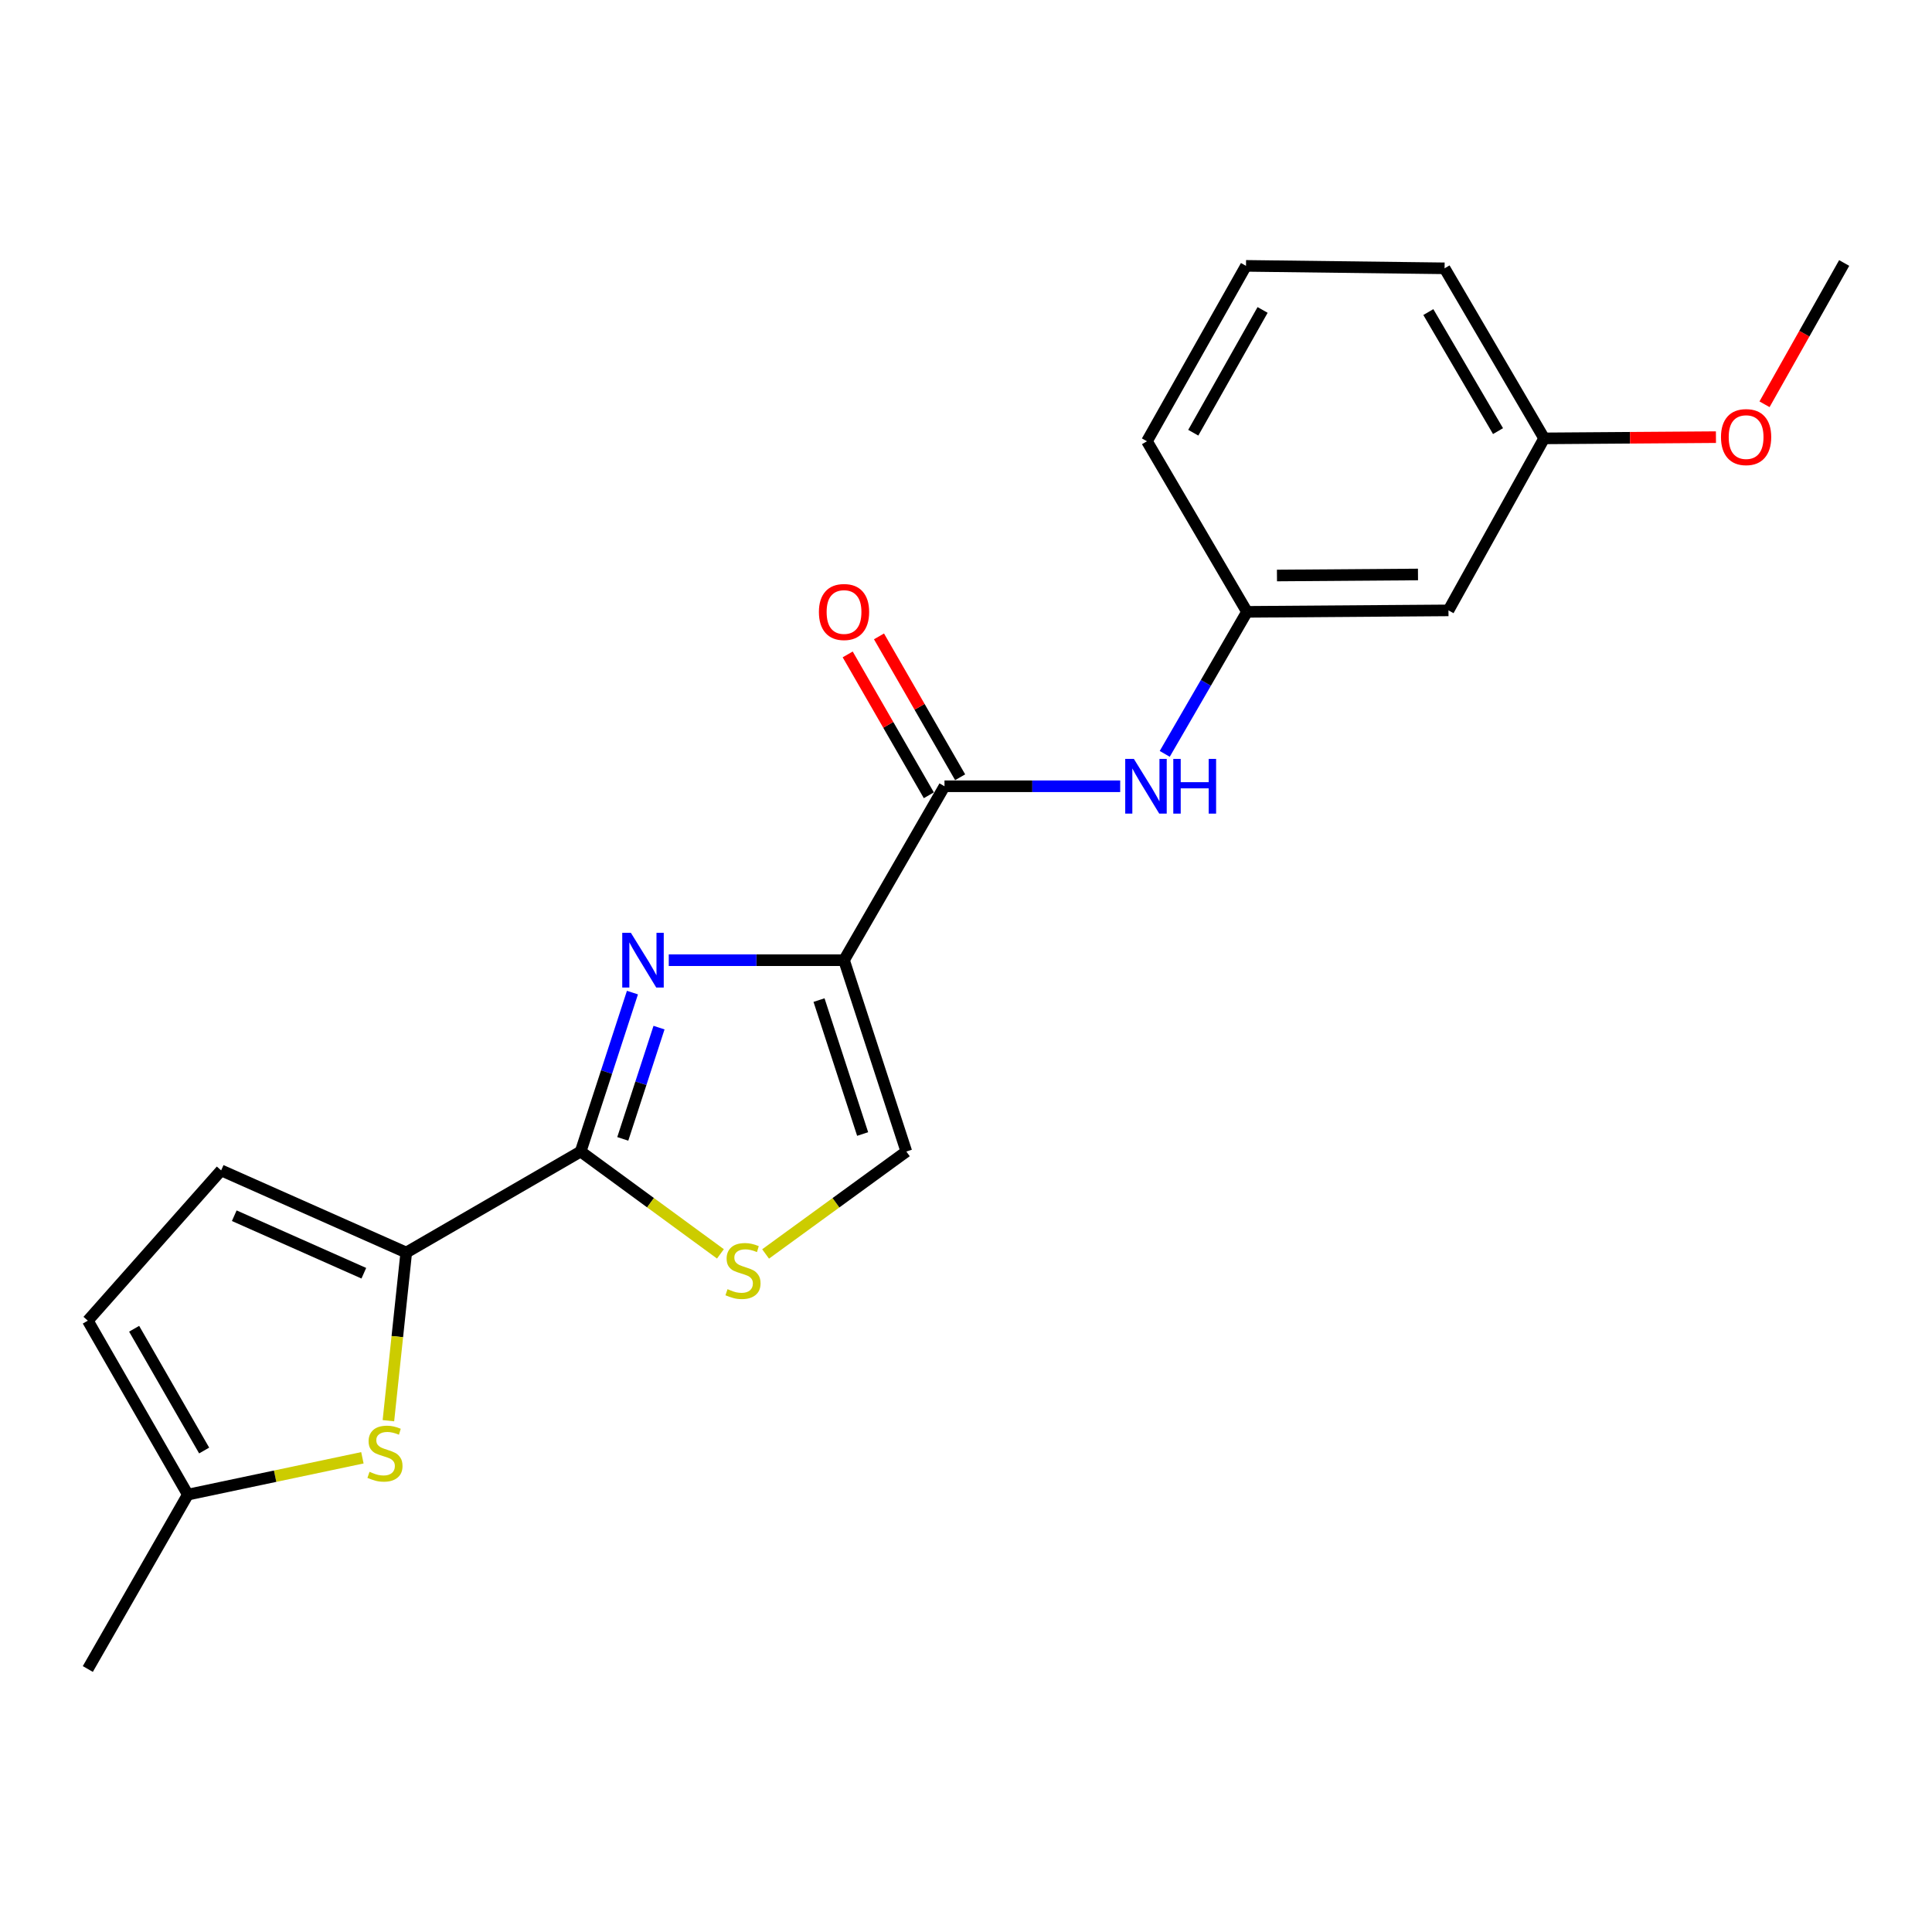 <?xml version='1.0' encoding='iso-8859-1'?>
<svg version='1.1' baseProfile='full'
              xmlns='http://www.w3.org/2000/svg'
                      xmlns:rdkit='http://www.rdkit.org/xml'
                      xmlns:xlink='http://www.w3.org/1999/xlink'
                  xml:space='preserve'
width='1000px' height='1000px' viewBox='0 0 1000 1000'>
<!-- END OF HEADER -->
<rect style='opacity:1.0;fill:#FFFFFF;stroke:none' width='1000' height='1000' x='0' y='0'> </rect>
<path class='bond-0' d='M 436.865,496.998 L 391.51,496.998' style='fill:none;fill-rule:evenodd;stroke:#000000;stroke-width:6px;stroke-linecap:butt;stroke-linejoin:miter;stroke-opacity:1' />
<path class='bond-0' d='M 391.51,496.998 L 346.155,496.998' style='fill:none;fill-rule:evenodd;stroke:#0000FF;stroke-width:6px;stroke-linecap:butt;stroke-linejoin:miter;stroke-opacity:1' />
<path class='bond-3' d='M 436.865,496.998 L 488.865,406.97' style='fill:none;fill-rule:evenodd;stroke:#000000;stroke-width:6px;stroke-linecap:butt;stroke-linejoin:miter;stroke-opacity:1' />
<path class='bond-6' d='M 436.865,496.998 L 469.118,596.032' style='fill:none;fill-rule:evenodd;stroke:#000000;stroke-width:6px;stroke-linecap:butt;stroke-linejoin:miter;stroke-opacity:1' />
<path class='bond-6' d='M 423.925,517.643 L 446.502,586.967' style='fill:none;fill-rule:evenodd;stroke:#000000;stroke-width:6px;stroke-linecap:butt;stroke-linejoin:miter;stroke-opacity:1' />
<path class='bond-1' d='M 327.352,513.762 L 313.951,554.897' style='fill:none;fill-rule:evenodd;stroke:#0000FF;stroke-width:6px;stroke-linecap:butt;stroke-linejoin:miter;stroke-opacity:1' />
<path class='bond-1' d='M 313.951,554.897 L 300.55,596.032' style='fill:none;fill-rule:evenodd;stroke:#000000;stroke-width:6px;stroke-linecap:butt;stroke-linejoin:miter;stroke-opacity:1' />
<path class='bond-1' d='M 341.11,531.894 L 331.729,560.689' style='fill:none;fill-rule:evenodd;stroke:#0000FF;stroke-width:6px;stroke-linecap:butt;stroke-linejoin:miter;stroke-opacity:1' />
<path class='bond-1' d='M 331.729,560.689 L 322.348,589.483' style='fill:none;fill-rule:evenodd;stroke:#000000;stroke-width:6px;stroke-linecap:butt;stroke-linejoin:miter;stroke-opacity:1' />
<path class='bond-2' d='M 300.55,596.032 L 210.273,648.312' style='fill:none;fill-rule:evenodd;stroke:#000000;stroke-width:6px;stroke-linecap:butt;stroke-linejoin:miter;stroke-opacity:1' />
<path class='bond-21' d='M 300.55,596.032 L 336.72,622.517' style='fill:none;fill-rule:evenodd;stroke:#000000;stroke-width:6px;stroke-linecap:butt;stroke-linejoin:miter;stroke-opacity:1' />
<path class='bond-21' d='M 336.72,622.517 L 372.891,649.002' style='fill:none;fill-rule:evenodd;stroke:#CCCC00;stroke-width:6px;stroke-linecap:butt;stroke-linejoin:miter;stroke-opacity:1' />
<path class='bond-5' d='M 210.273,648.312 L 205.655,691.833' style='fill:none;fill-rule:evenodd;stroke:#000000;stroke-width:6px;stroke-linecap:butt;stroke-linejoin:miter;stroke-opacity:1' />
<path class='bond-5' d='M 205.655,691.833 L 201.037,735.354' style='fill:none;fill-rule:evenodd;stroke:#CCCC00;stroke-width:6px;stroke-linecap:butt;stroke-linejoin:miter;stroke-opacity:1' />
<path class='bond-7' d='M 210.273,648.312 L 114.469,605.786' style='fill:none;fill-rule:evenodd;stroke:#000000;stroke-width:6px;stroke-linecap:butt;stroke-linejoin:miter;stroke-opacity:1' />
<path class='bond-7' d='M 188.316,659.023 L 121.254,629.254' style='fill:none;fill-rule:evenodd;stroke:#000000;stroke-width:6px;stroke-linecap:butt;stroke-linejoin:miter;stroke-opacity:1' />
<path class='bond-8' d='M 488.865,406.97 L 534.336,406.97' style='fill:none;fill-rule:evenodd;stroke:#000000;stroke-width:6px;stroke-linecap:butt;stroke-linejoin:miter;stroke-opacity:1' />
<path class='bond-8' d='M 534.336,406.97 L 579.808,406.97' style='fill:none;fill-rule:evenodd;stroke:#0000FF;stroke-width:6px;stroke-linecap:butt;stroke-linejoin:miter;stroke-opacity:1' />
<path class='bond-12' d='M 496.966,402.304 L 475.967,365.847' style='fill:none;fill-rule:evenodd;stroke:#000000;stroke-width:6px;stroke-linecap:butt;stroke-linejoin:miter;stroke-opacity:1' />
<path class='bond-12' d='M 475.967,365.847 L 454.968,329.391' style='fill:none;fill-rule:evenodd;stroke:#FF0000;stroke-width:6px;stroke-linecap:butt;stroke-linejoin:miter;stroke-opacity:1' />
<path class='bond-12' d='M 480.764,411.636 L 459.765,375.179' style='fill:none;fill-rule:evenodd;stroke:#000000;stroke-width:6px;stroke-linecap:butt;stroke-linejoin:miter;stroke-opacity:1' />
<path class='bond-12' d='M 459.765,375.179 L 438.766,338.723' style='fill:none;fill-rule:evenodd;stroke:#FF0000;stroke-width:6px;stroke-linecap:butt;stroke-linejoin:miter;stroke-opacity:1' />
<path class='bond-4' d='M 396.268,649.047 L 432.693,622.54' style='fill:none;fill-rule:evenodd;stroke:#CCCC00;stroke-width:6px;stroke-linecap:butt;stroke-linejoin:miter;stroke-opacity:1' />
<path class='bond-4' d='M 432.693,622.54 L 469.118,596.032' style='fill:none;fill-rule:evenodd;stroke:#000000;stroke-width:6px;stroke-linecap:butt;stroke-linejoin:miter;stroke-opacity:1' />
<path class='bond-9' d='M 187.575,754.548 L 142.4,764.077' style='fill:none;fill-rule:evenodd;stroke:#CCCC00;stroke-width:6px;stroke-linecap:butt;stroke-linejoin:miter;stroke-opacity:1' />
<path class='bond-9' d='M 142.4,764.077 L 97.226,773.606' style='fill:none;fill-rule:evenodd;stroke:#000000;stroke-width:6px;stroke-linecap:butt;stroke-linejoin:miter;stroke-opacity:1' />
<path class='bond-10' d='M 114.469,605.786 L 45.455,683.578' style='fill:none;fill-rule:evenodd;stroke:#000000;stroke-width:6px;stroke-linecap:butt;stroke-linejoin:miter;stroke-opacity:1' />
<path class='bond-11' d='M 602.867,390.202 L 624.156,353.447' style='fill:none;fill-rule:evenodd;stroke:#0000FF;stroke-width:6px;stroke-linecap:butt;stroke-linejoin:miter;stroke-opacity:1' />
<path class='bond-11' d='M 624.156,353.447 L 645.445,316.692' style='fill:none;fill-rule:evenodd;stroke:#000000;stroke-width:6px;stroke-linecap:butt;stroke-linejoin:miter;stroke-opacity:1' />
<path class='bond-17' d='M 97.226,773.606 L 45.455,863.873' style='fill:none;fill-rule:evenodd;stroke:#000000;stroke-width:6px;stroke-linecap:butt;stroke-linejoin:miter;stroke-opacity:1' />
<path class='bond-22' d='M 97.226,773.606 L 45.455,683.578' style='fill:none;fill-rule:evenodd;stroke:#000000;stroke-width:6px;stroke-linecap:butt;stroke-linejoin:miter;stroke-opacity:1' />
<path class='bond-22' d='M 105.669,750.781 L 69.429,687.761' style='fill:none;fill-rule:evenodd;stroke:#000000;stroke-width:6px;stroke-linecap:butt;stroke-linejoin:miter;stroke-opacity:1' />
<path class='bond-13' d='M 645.445,316.692 L 749.725,315.934' style='fill:none;fill-rule:evenodd;stroke:#000000;stroke-width:6px;stroke-linecap:butt;stroke-linejoin:miter;stroke-opacity:1' />
<path class='bond-13' d='M 660.951,297.882 L 733.947,297.351' style='fill:none;fill-rule:evenodd;stroke:#000000;stroke-width:6px;stroke-linecap:butt;stroke-linejoin:miter;stroke-opacity:1' />
<path class='bond-18' d='M 645.445,316.692 L 593.664,228.399' style='fill:none;fill-rule:evenodd;stroke:#000000;stroke-width:6px;stroke-linecap:butt;stroke-linejoin:miter;stroke-opacity:1' />
<path class='bond-14' d='M 749.725,315.934 L 799.242,226.903' style='fill:none;fill-rule:evenodd;stroke:#000000;stroke-width:6px;stroke-linecap:butt;stroke-linejoin:miter;stroke-opacity:1' />
<path class='bond-15' d='M 799.242,226.903 L 843.705,226.585' style='fill:none;fill-rule:evenodd;stroke:#000000;stroke-width:6px;stroke-linecap:butt;stroke-linejoin:miter;stroke-opacity:1' />
<path class='bond-15' d='M 843.705,226.585 L 888.168,226.267' style='fill:none;fill-rule:evenodd;stroke:#FF0000;stroke-width:6px;stroke-linecap:butt;stroke-linejoin:miter;stroke-opacity:1' />
<path class='bond-23' d='M 799.242,226.903 L 747.71,138.879' style='fill:none;fill-rule:evenodd;stroke:#000000;stroke-width:6px;stroke-linecap:butt;stroke-linejoin:miter;stroke-opacity:1' />
<path class='bond-23' d='M 775.377,223.146 L 739.304,161.529' style='fill:none;fill-rule:evenodd;stroke:#000000;stroke-width:6px;stroke-linecap:butt;stroke-linejoin:miter;stroke-opacity:1' />
<path class='bond-20' d='M 913.313,209.251 L 933.929,172.689' style='fill:none;fill-rule:evenodd;stroke:#FF0000;stroke-width:6px;stroke-linecap:butt;stroke-linejoin:miter;stroke-opacity:1' />
<path class='bond-20' d='M 933.929,172.689 L 954.545,136.127' style='fill:none;fill-rule:evenodd;stroke:#000000;stroke-width:6px;stroke-linecap:butt;stroke-linejoin:miter;stroke-opacity:1' />
<path class='bond-16' d='M 644.926,137.612 L 593.664,228.399' style='fill:none;fill-rule:evenodd;stroke:#000000;stroke-width:6px;stroke-linecap:butt;stroke-linejoin:miter;stroke-opacity:1' />
<path class='bond-16' d='M 653.518,160.423 L 617.634,223.974' style='fill:none;fill-rule:evenodd;stroke:#000000;stroke-width:6px;stroke-linecap:butt;stroke-linejoin:miter;stroke-opacity:1' />
<path class='bond-19' d='M 644.926,137.612 L 747.71,138.879' style='fill:none;fill-rule:evenodd;stroke:#000000;stroke-width:6px;stroke-linecap:butt;stroke-linejoin:miter;stroke-opacity:1' />
<path  class='atom-1' d='M 326.554 482.838
L 335.834 497.838
Q 336.754 499.318, 338.234 501.998
Q 339.714 504.678, 339.794 504.838
L 339.794 482.838
L 343.554 482.838
L 343.554 511.158
L 339.674 511.158
L 329.714 494.758
Q 328.554 492.838, 327.314 490.638
Q 326.114 488.438, 325.754 487.758
L 325.754 511.158
L 322.074 511.158
L 322.074 482.838
L 326.554 482.838
' fill='#0000FF'/>
<path  class='atom-5' d='M 376.574 667.277
Q 376.894 667.397, 378.214 667.957
Q 379.534 668.517, 380.974 668.877
Q 382.454 669.197, 383.894 669.197
Q 386.574 669.197, 388.134 667.917
Q 389.694 666.597, 389.694 664.317
Q 389.694 662.757, 388.894 661.797
Q 388.134 660.837, 386.934 660.317
Q 385.734 659.797, 383.734 659.197
Q 381.214 658.437, 379.694 657.717
Q 378.214 656.997, 377.134 655.477
Q 376.094 653.957, 376.094 651.397
Q 376.094 647.837, 378.494 645.637
Q 380.934 643.437, 385.734 643.437
Q 389.014 643.437, 392.734 644.997
L 391.814 648.077
Q 388.414 646.677, 385.854 646.677
Q 383.094 646.677, 381.574 647.837
Q 380.054 648.957, 380.094 650.917
Q 380.094 652.437, 380.854 653.357
Q 381.654 654.277, 382.774 654.797
Q 383.934 655.317, 385.854 655.917
Q 388.414 656.717, 389.934 657.517
Q 391.454 658.317, 392.534 659.957
Q 393.654 661.557, 393.654 664.317
Q 393.654 668.237, 391.014 670.357
Q 388.414 672.437, 384.054 672.437
Q 381.534 672.437, 379.614 671.877
Q 377.734 671.357, 375.494 670.437
L 376.574 667.277
' fill='#CCCC00'/>
<path  class='atom-6' d='M 191.262 761.803
Q 191.582 761.923, 192.902 762.483
Q 194.222 763.043, 195.662 763.403
Q 197.142 763.723, 198.582 763.723
Q 201.262 763.723, 202.822 762.443
Q 204.382 761.123, 204.382 758.843
Q 204.382 757.283, 203.582 756.323
Q 202.822 755.363, 201.622 754.843
Q 200.422 754.323, 198.422 753.723
Q 195.902 752.963, 194.382 752.243
Q 192.902 751.523, 191.822 750.003
Q 190.782 748.483, 190.782 745.923
Q 190.782 742.363, 193.182 740.163
Q 195.622 737.963, 200.422 737.963
Q 203.702 737.963, 207.422 739.523
L 206.502 742.603
Q 203.102 741.203, 200.542 741.203
Q 197.782 741.203, 196.262 742.363
Q 194.742 743.483, 194.782 745.443
Q 194.782 746.963, 195.542 747.883
Q 196.342 748.803, 197.462 749.323
Q 198.622 749.843, 200.542 750.443
Q 203.102 751.243, 204.622 752.043
Q 206.142 752.843, 207.222 754.483
Q 208.342 756.083, 208.342 758.843
Q 208.342 762.763, 205.702 764.883
Q 203.102 766.963, 198.742 766.963
Q 196.222 766.963, 194.302 766.403
Q 192.422 765.883, 190.182 764.963
L 191.262 761.803
' fill='#CCCC00'/>
<path  class='atom-9' d='M 586.895 392.81
L 596.175 407.81
Q 597.095 409.29, 598.575 411.97
Q 600.055 414.65, 600.135 414.81
L 600.135 392.81
L 603.895 392.81
L 603.895 421.13
L 600.015 421.13
L 590.055 404.73
Q 588.895 402.81, 587.655 400.61
Q 586.455 398.41, 586.095 397.73
L 586.095 421.13
L 582.415 421.13
L 582.415 392.81
L 586.895 392.81
' fill='#0000FF'/>
<path  class='atom-9' d='M 607.295 392.81
L 611.135 392.81
L 611.135 404.85
L 625.615 404.85
L 625.615 392.81
L 629.455 392.81
L 629.455 421.13
L 625.615 421.13
L 625.615 408.05
L 611.135 408.05
L 611.135 421.13
L 607.295 421.13
L 607.295 392.81
' fill='#0000FF'/>
<path  class='atom-13' d='M 423.865 316.772
Q 423.865 309.972, 427.225 306.172
Q 430.585 302.372, 436.865 302.372
Q 443.145 302.372, 446.505 306.172
Q 449.865 309.972, 449.865 316.772
Q 449.865 323.652, 446.465 327.572
Q 443.065 331.452, 436.865 331.452
Q 430.625 331.452, 427.225 327.572
Q 423.865 323.692, 423.865 316.772
M 436.865 328.252
Q 441.185 328.252, 443.505 325.372
Q 445.865 322.452, 445.865 316.772
Q 445.865 311.212, 443.505 308.412
Q 441.185 305.572, 436.865 305.572
Q 432.545 305.572, 430.185 308.372
Q 427.865 311.172, 427.865 316.772
Q 427.865 322.492, 430.185 325.372
Q 432.545 328.252, 436.865 328.252
' fill='#FF0000'/>
<path  class='atom-16' d='M 890.782 226.235
Q 890.782 219.435, 894.142 215.635
Q 897.502 211.835, 903.782 211.835
Q 910.062 211.835, 913.422 215.635
Q 916.782 219.435, 916.782 226.235
Q 916.782 233.115, 913.382 237.035
Q 909.982 240.915, 903.782 240.915
Q 897.542 240.915, 894.142 237.035
Q 890.782 233.155, 890.782 226.235
M 903.782 237.715
Q 908.102 237.715, 910.422 234.835
Q 912.782 231.915, 912.782 226.235
Q 912.782 220.675, 910.422 217.875
Q 908.102 215.035, 903.782 215.035
Q 899.462 215.035, 897.102 217.835
Q 894.782 220.635, 894.782 226.235
Q 894.782 231.955, 897.102 234.835
Q 899.462 237.715, 903.782 237.715
' fill='#FF0000'/>
</svg>
